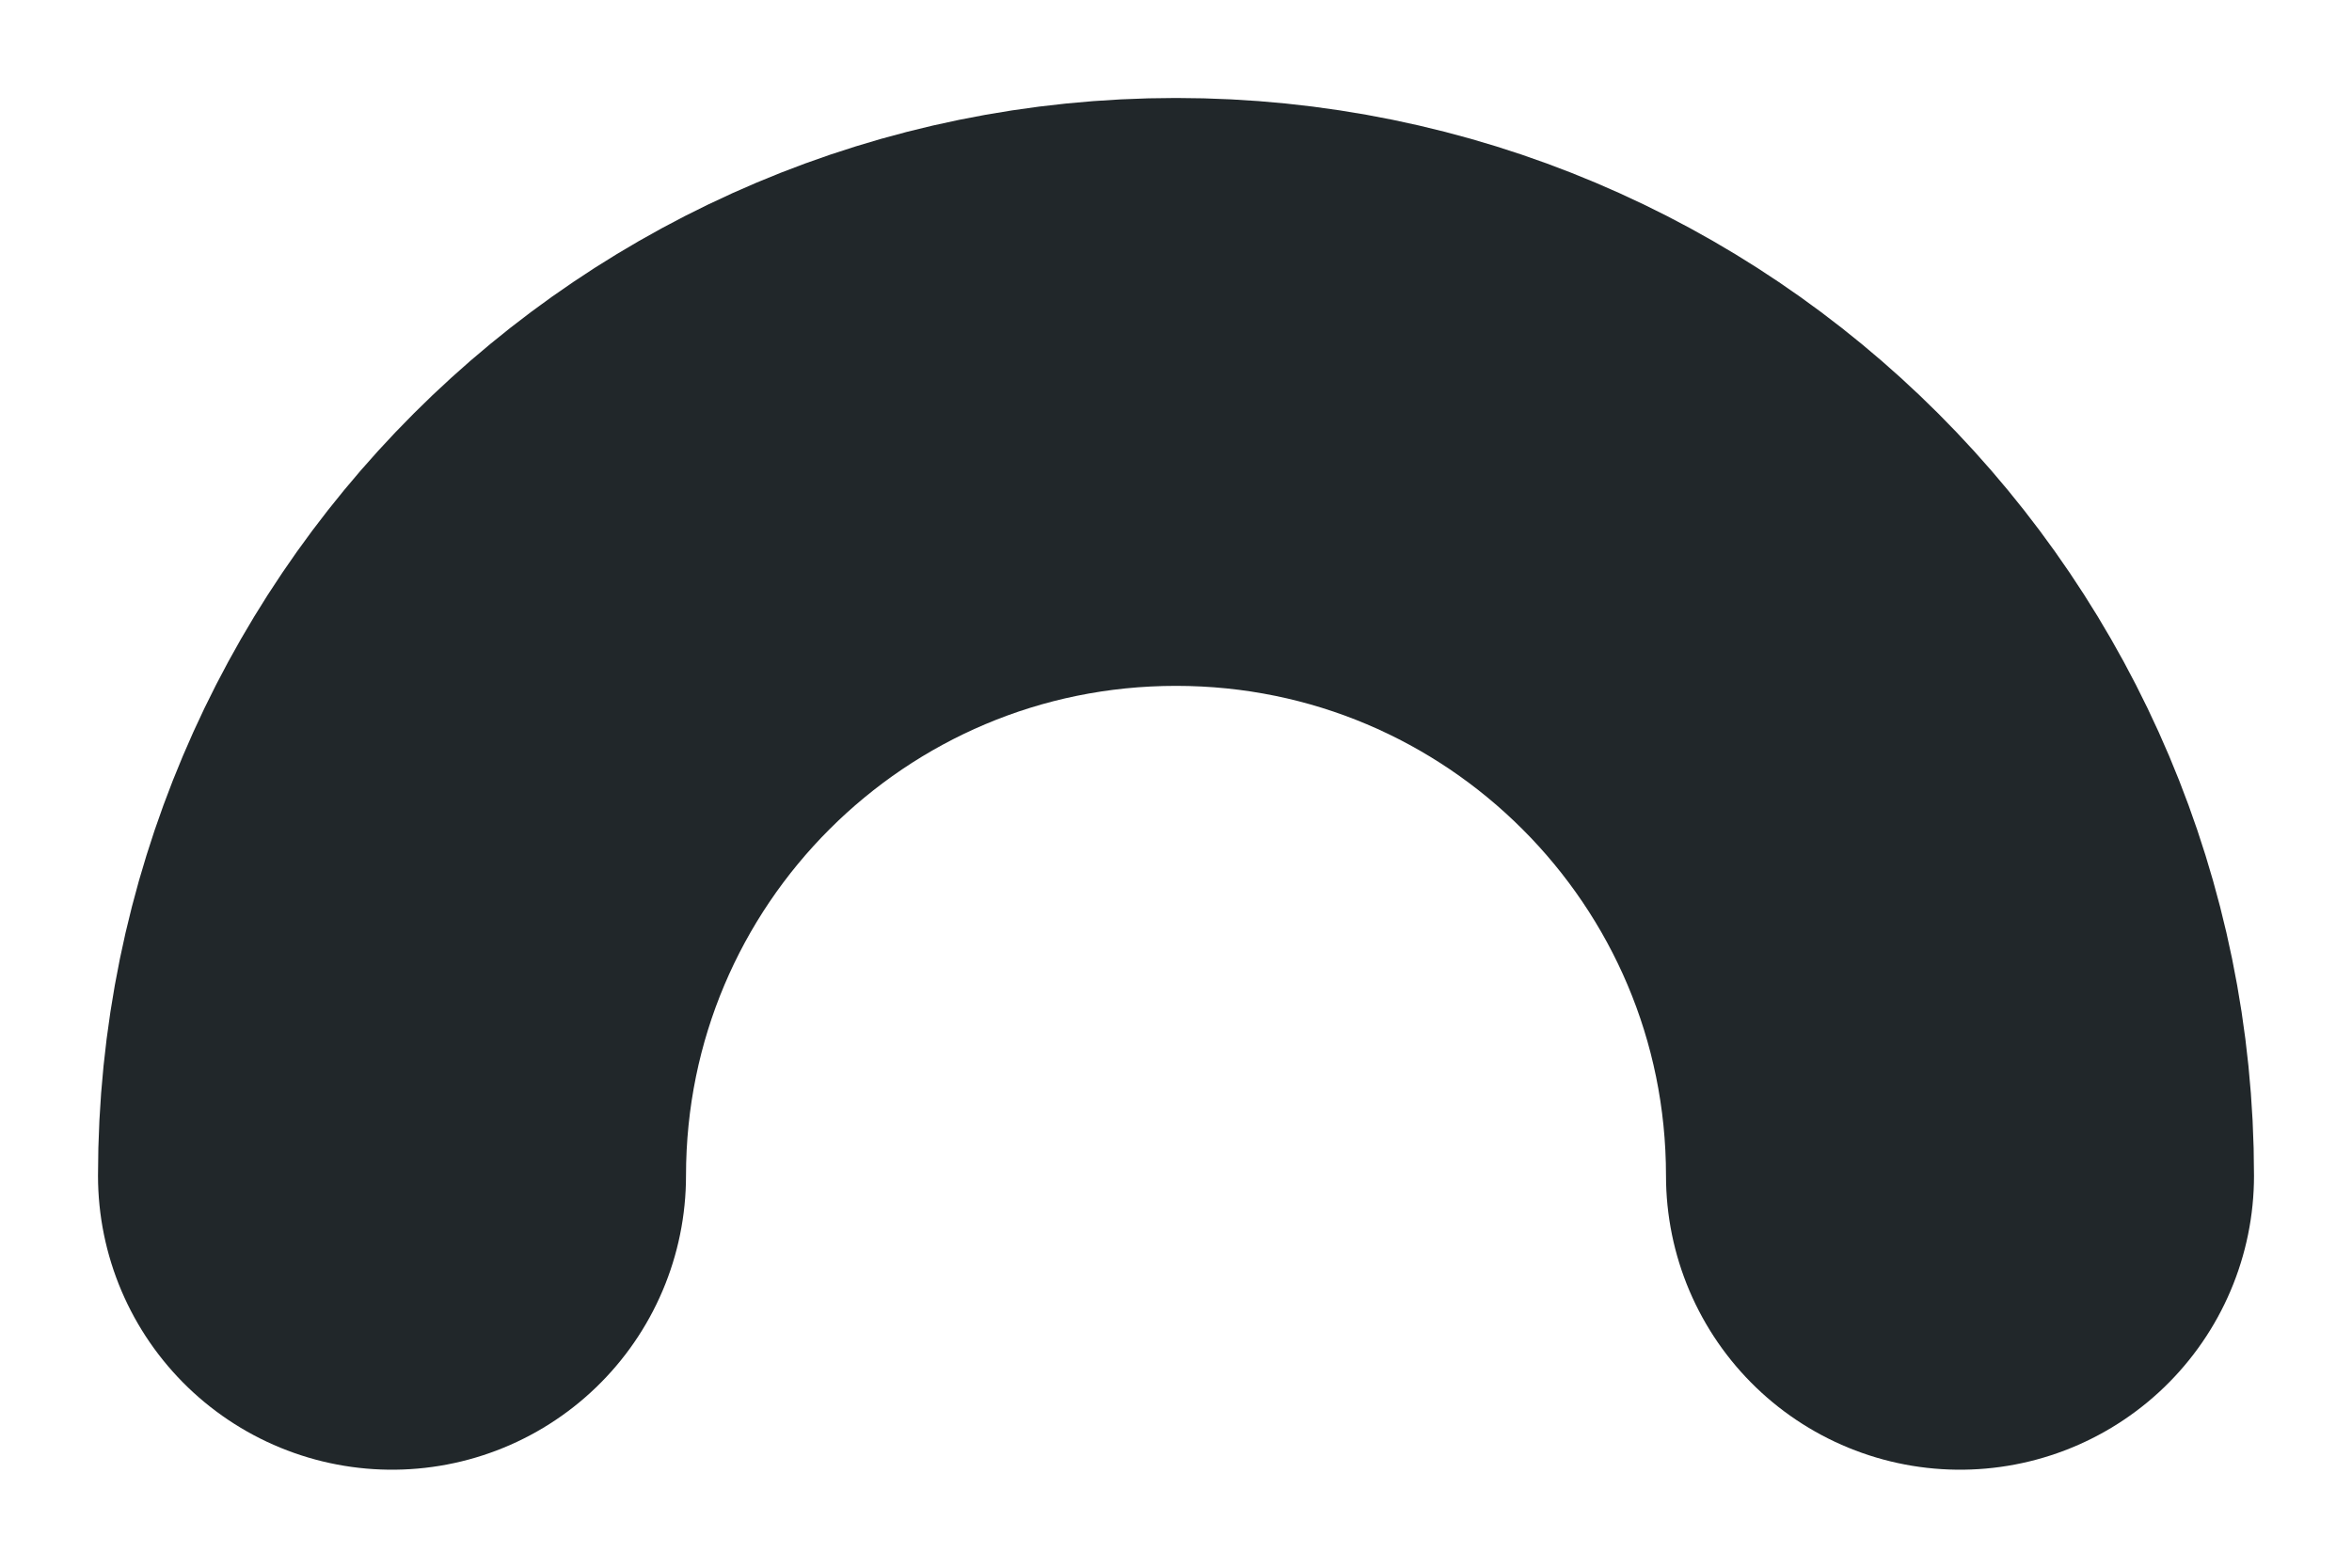 <?xml version="1.0" encoding="utf-8"?>
<svg xmlns="http://www.w3.org/2000/svg" fill="none" height="100%" overflow="visible" preserveAspectRatio="none" style="display: block;" viewBox="0 0 6 4" width="100%">
<path d="M5 3C5 1.895 4.105 1 3 1C1.895 1 1 1.895 1 3" id="Vector" stroke="#21272A" stroke-linecap="round" stroke-width="1.5"/>
</svg>